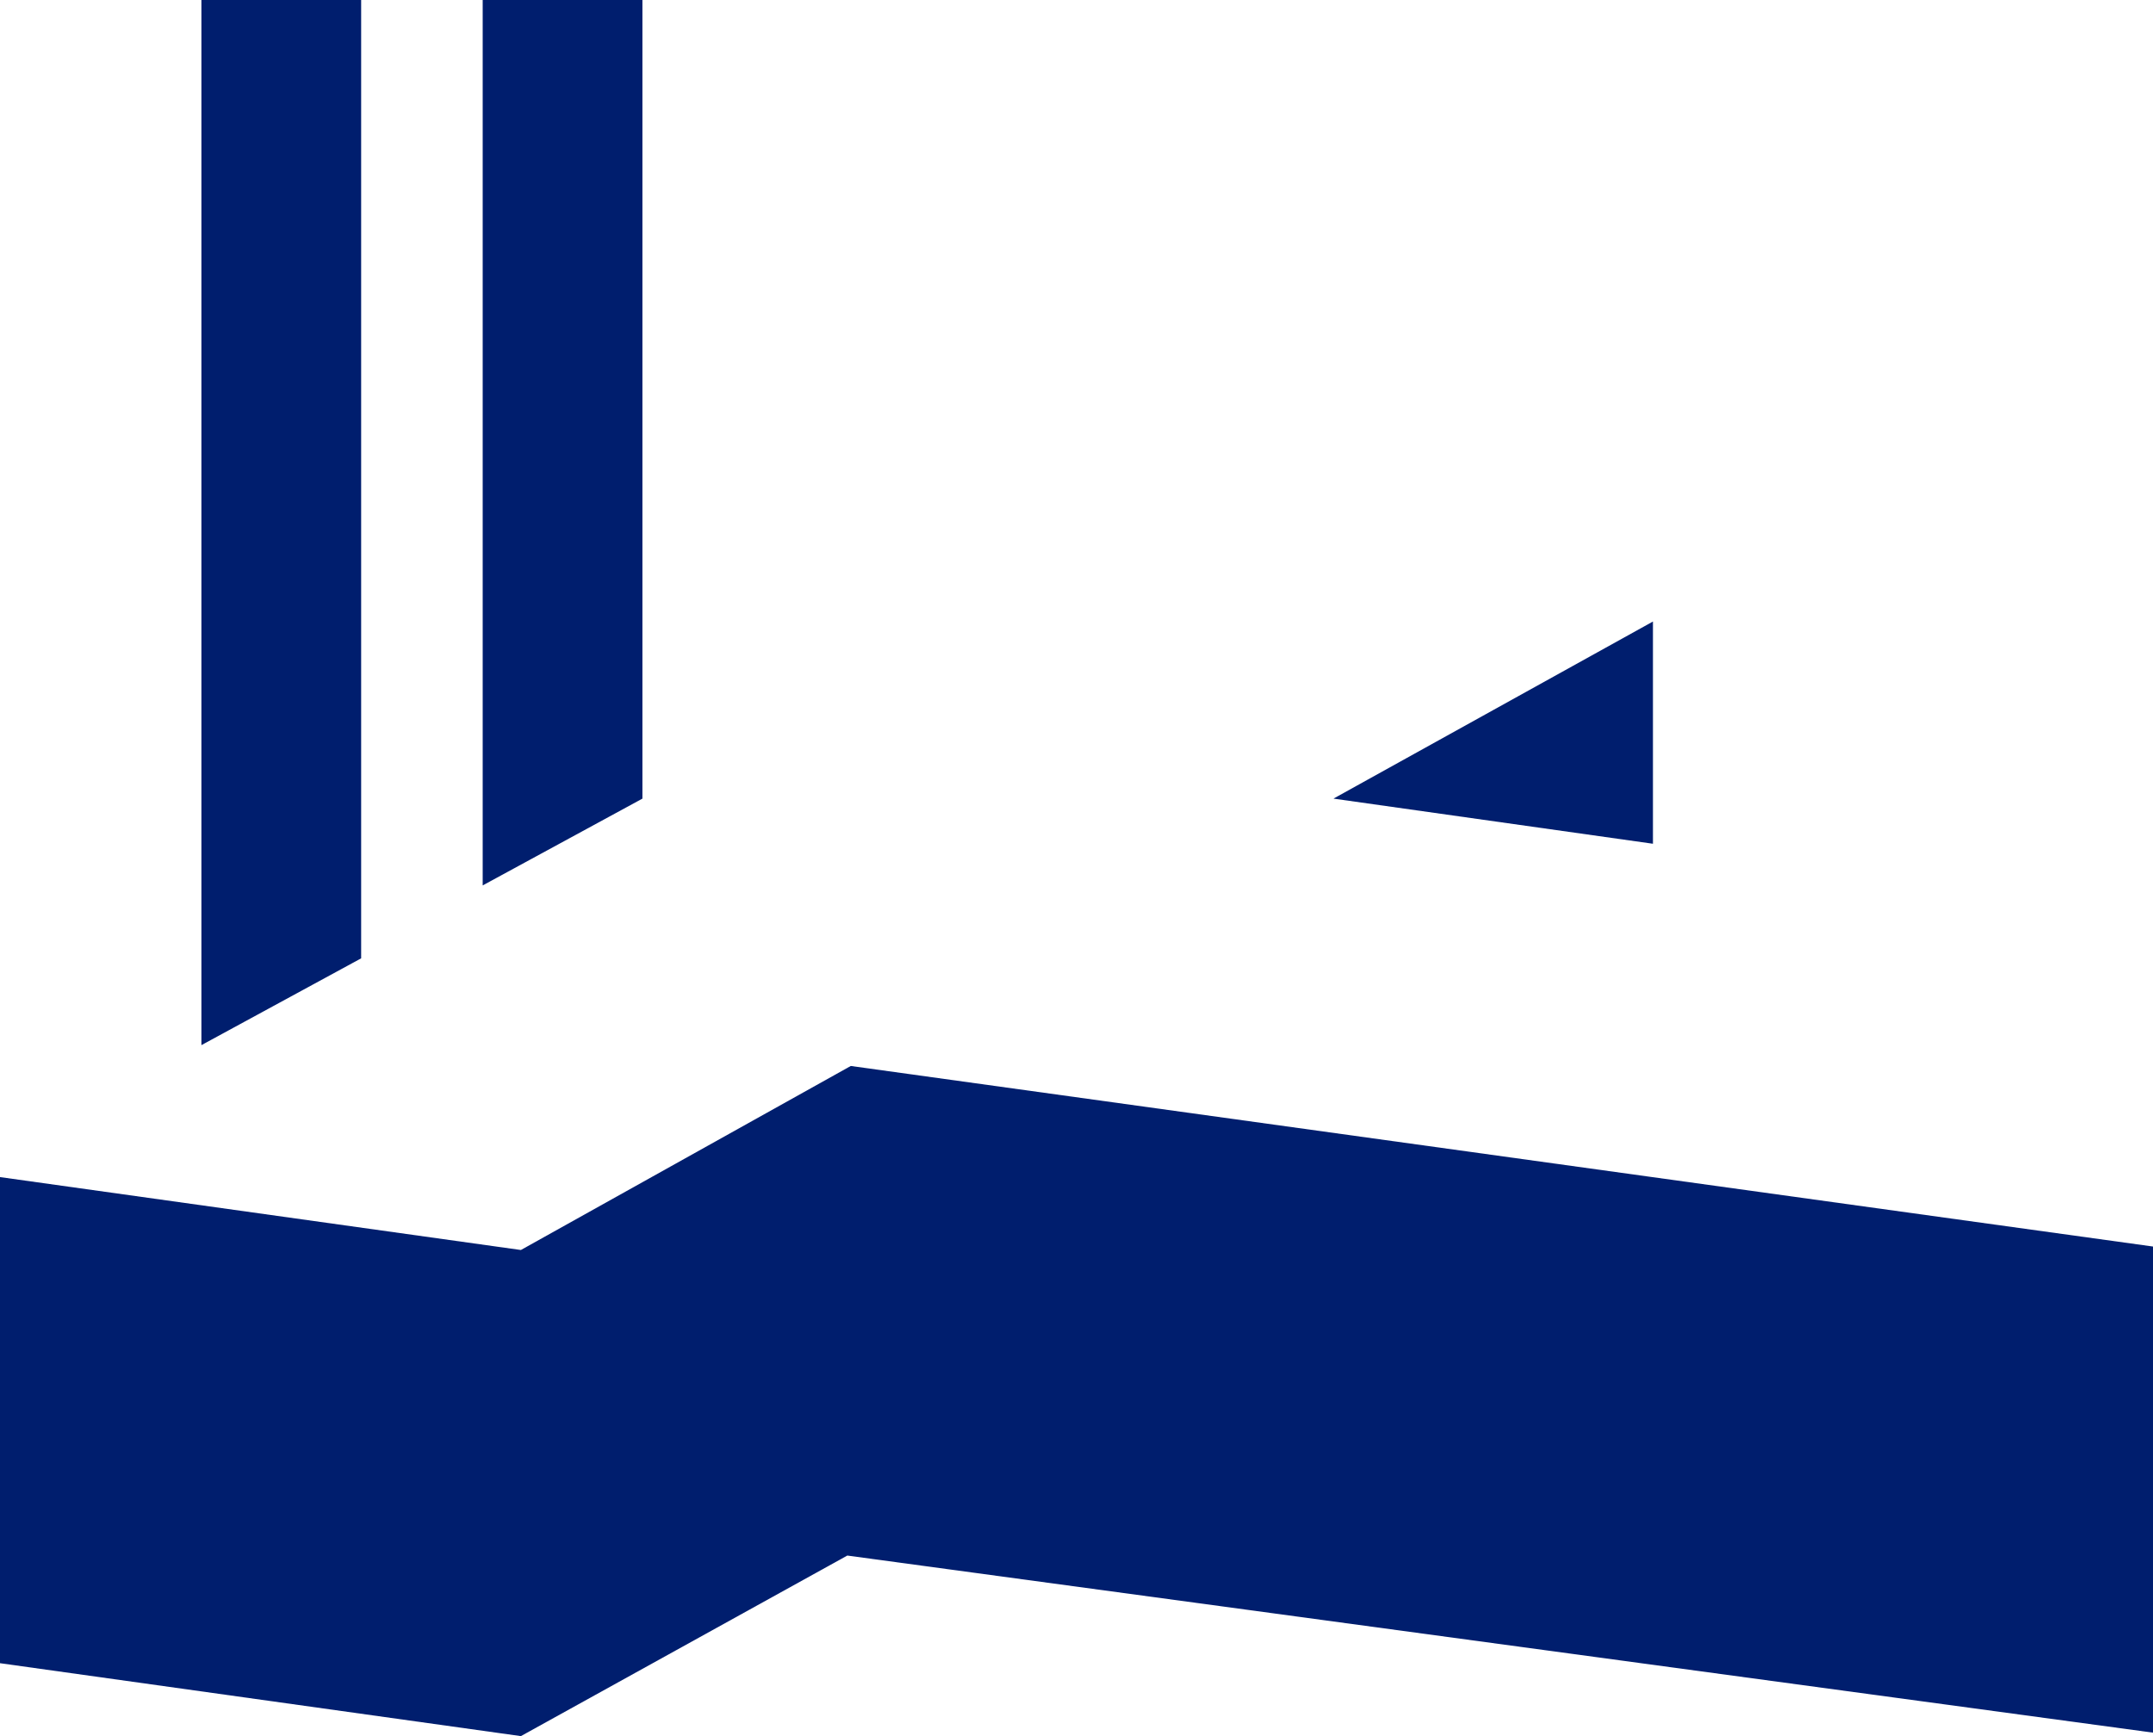 <?xml version="1.0" encoding="utf-8"?>
<!-- Generator: Adobe Illustrator 25.0.0, SVG Export Plug-In . SVG Version: 6.00 Build 0)  -->
<svg version="1.1" id="Laag_1" xmlns="http://www.w3.org/2000/svg" xmlns:xlink="http://www.w3.org/1999/xlink" x="0px" y="0px"
	 width="62px" height="50px" viewBox="0 0 62 50" style="enable-background:new 0 0 62 50;" xml:space="preserve">
<style type="text/css">
	.st0{fill:#001E6E;}
</style>
<g>
	<path class="st0" d="M18.5,0h-4.6v25.5l4.6-2.5C18.5,23,18.5,0,18.5,0z M47.6,17.9L38.4,23l9.2,1.3V17.9z M24.5,30.7L15,36L0,33.9
		v14L15,50l9.4-5.2L62,49.9v-14C62,35.9,24.5,30.7,24.5,30.7z M10.4,0H5.8v30.1l4.6-2.5V0z"/>
</g>
</svg>

